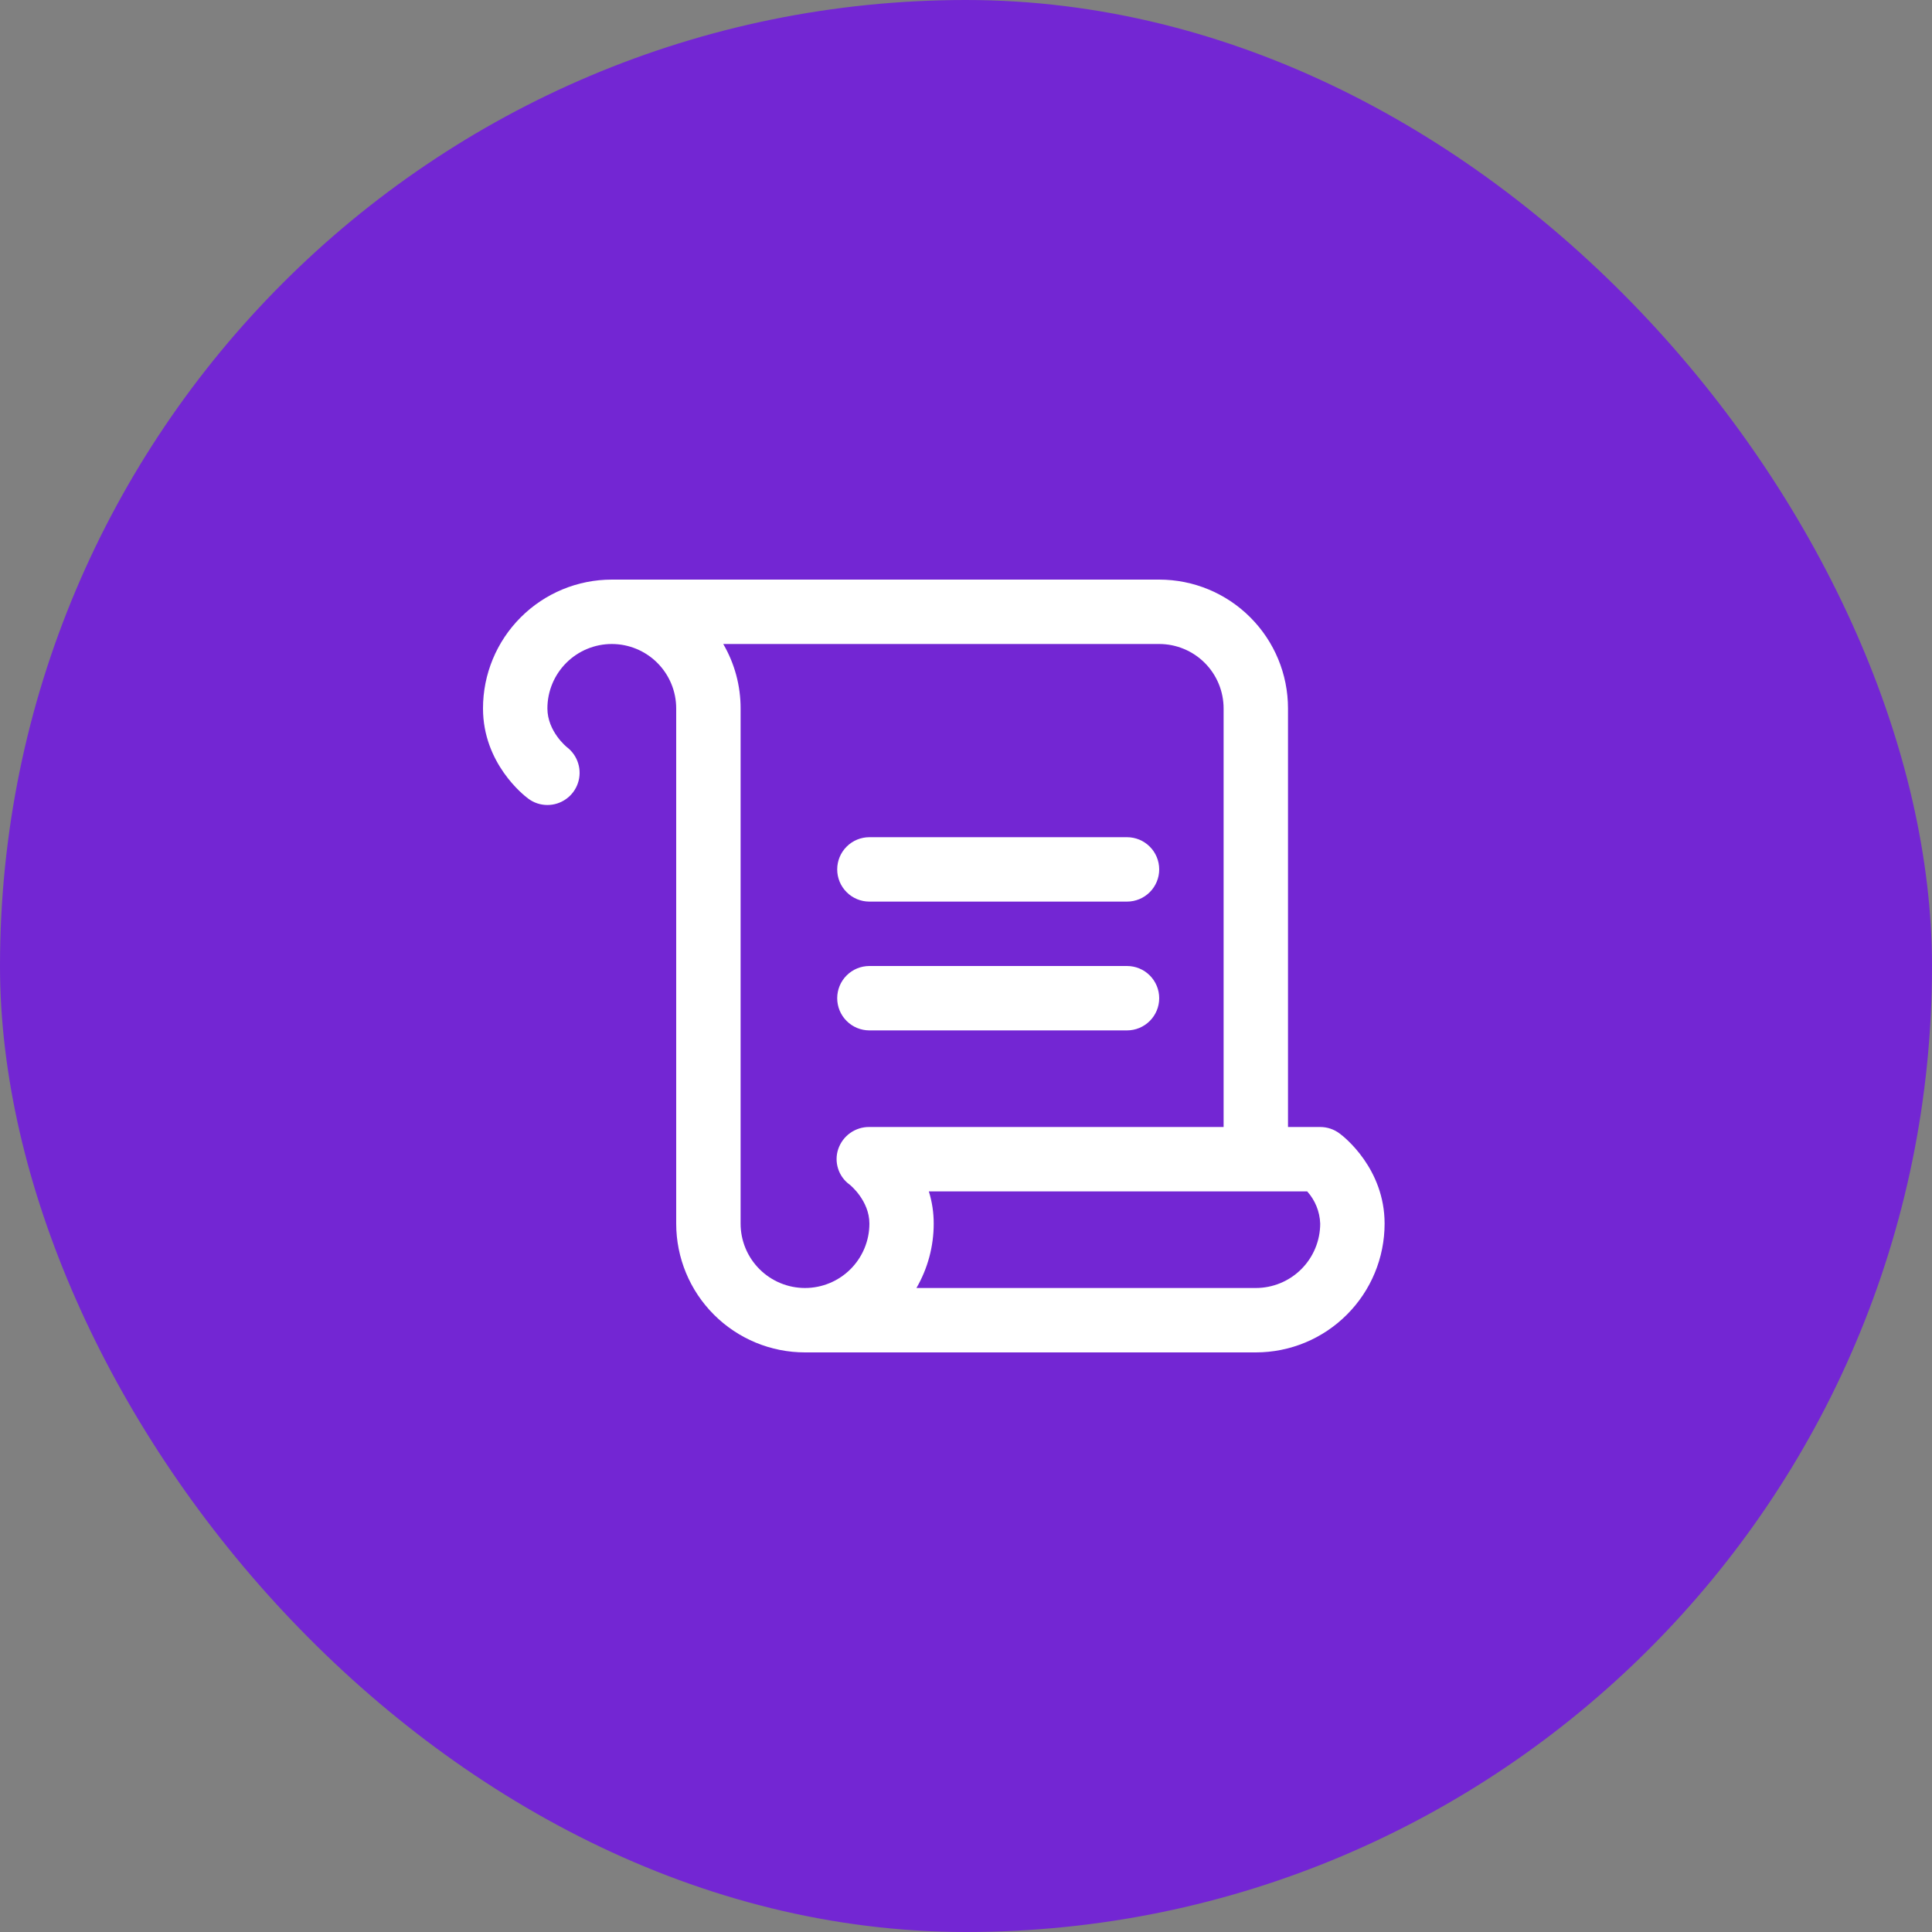 <svg width="60" height="60" viewBox="0 0 60 60" fill="none" xmlns="http://www.w3.org/2000/svg">
<rect x="0" y="0" width="60" height="60" fill="#808080" stroke="none"/>
<rect width="60" height="60" rx="30" fill="#7326D3"/>
<path d="M26 27C26 26.735 26.105 26.48 26.293 26.293C26.48 26.105 26.735 26 27 26H35C35.265 26 35.52 26.105 35.707 26.293C35.895 26.48 36 26.735 36 27C36 27.265 35.895 27.52 35.707 27.707C35.52 27.895 35.265 28 35 28H27C26.735 28 26.48 27.895 26.293 27.707C26.105 27.52 26 27.265 26 27ZM27 32H35C35.265 32 35.52 31.895 35.707 31.707C35.895 31.52 36 31.265 36 31C36 30.735 35.895 30.48 35.707 30.293C35.52 30.105 35.265 30 35 30H27C26.735 30 26.48 30.105 26.293 30.293C26.105 30.48 26 30.735 26 31C26 31.265 26.105 31.52 26.293 31.707C26.48 31.895 26.735 32 27 32ZM43 38C43 39.061 42.579 40.078 41.828 40.828C41.078 41.579 40.061 42 39 42H25C23.939 42 22.922 41.579 22.172 40.828C21.421 40.078 21 39.061 21 38V22C21 21.47 20.789 20.961 20.414 20.586C20.039 20.211 19.53 20 19 20C18.47 20 17.961 20.211 17.586 20.586C17.211 20.961 17 21.47 17 22C17 22.718 17.604 23.203 17.61 23.207C17.776 23.335 17.897 23.511 17.957 23.711C18.018 23.911 18.014 24.125 17.947 24.322C17.88 24.52 17.752 24.692 17.582 24.813C17.412 24.935 17.209 25 17 25C16.784 25 16.573 24.93 16.401 24.799C16.256 24.692 15 23.701 15 22C15 20.939 15.421 19.922 16.172 19.172C16.922 18.421 17.939 18 19 18H36C37.061 18 38.078 18.421 38.828 19.172C39.579 19.922 40 20.939 40 22V35H41C41.216 35 41.427 35.07 41.6 35.2C41.75 35.307 43 36.299 43 38ZM26.032 35.685C26.101 35.483 26.231 35.308 26.405 35.185C26.579 35.062 26.787 34.997 27 35H38V22C38 21.47 37.789 20.961 37.414 20.586C37.039 20.211 36.53 20 36 20H22.461C22.815 20.607 23.001 21.297 23 22V38C23 38.53 23.211 39.039 23.586 39.414C23.961 39.789 24.47 40 25 40C25.53 40 26.039 39.789 26.414 39.414C26.789 39.039 27 38.53 27 38C27 37.282 26.396 36.797 26.39 36.792C26.22 36.671 26.093 36.497 26.029 36.298C25.964 36.098 25.965 35.883 26.032 35.685ZM41 38C40.987 37.63 40.844 37.275 40.596 37H28.846C28.947 37.324 28.998 37.661 28.997 38C28.998 38.702 28.813 39.392 28.461 40H39C39.53 40 40.039 39.789 40.414 39.414C40.789 39.039 41 38.53 41 38Z" fill="white"/>
</svg>
